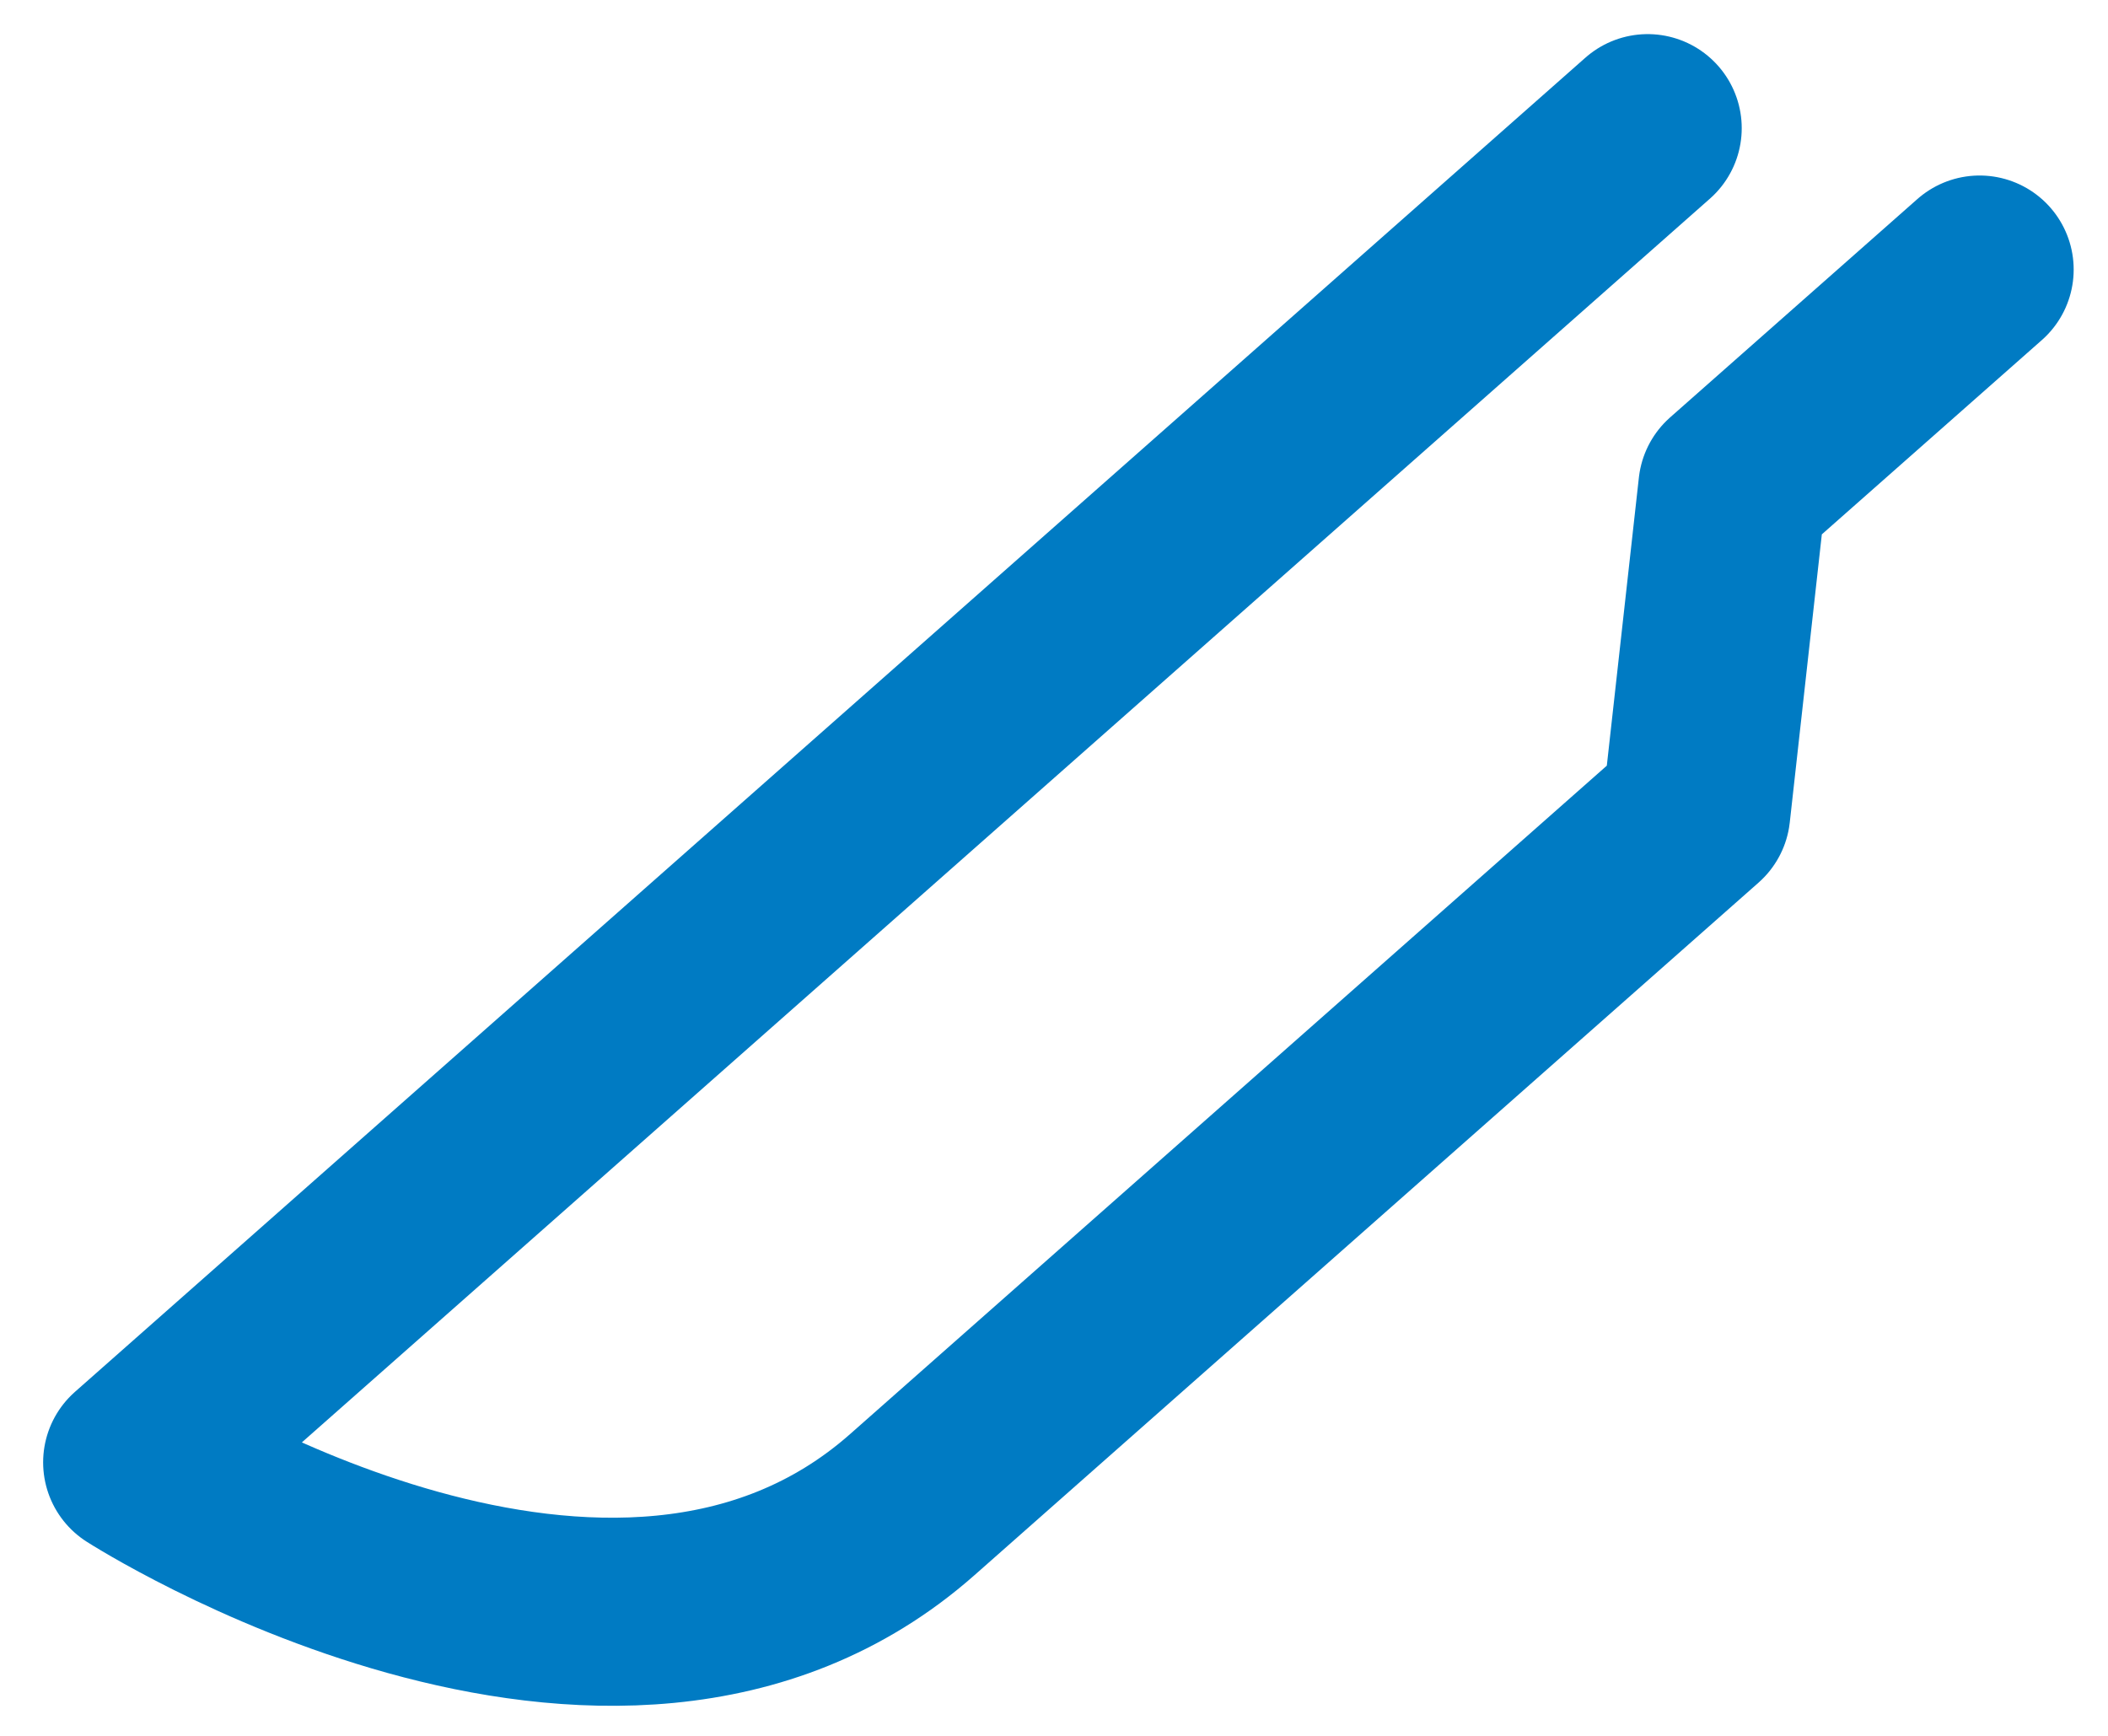 <?xml version="1.0" encoding="UTF-8"?><svg xmlns="http://www.w3.org/2000/svg" xmlns:xlink="http://www.w3.org/1999/xlink" xmlns:avocode="https://avocode.com/" id="SVGDoc1a867fcd376e450da8a8750a120137d0" width="51px" height="42px" version="1.1" viewBox="0 0 51 42" aria-hidden="true"><defs><linearGradient class="cerosgradient" data-cerosgradient="true" id="CerosGradient_idf947523f7" gradientUnits="userSpaceOnUse" x1="50%" y1="100%" x2="50%" y2="0%"><stop offset="0%" stop-color="#d1d1d1"/><stop offset="100%" stop-color="#d1d1d1"/></linearGradient><linearGradient/></defs><g><g><path d="M47.894,6.522v0l-5.982,5.283v0l-0.873,7.845v0c0,0 -11.742,10.374 -18.966,16.754c-7.224,6.382 -18.754,-1.021 -18.754,-1.021v0l36.544,-32.282v0" fill-opacity="0" fill="#ffffff" stroke-linejoin="round" stroke-linecap="round" stroke-opacity="1" stroke="#007bc3" stroke-miterlimit="20" stroke-width="4.551"/></g></g></svg>